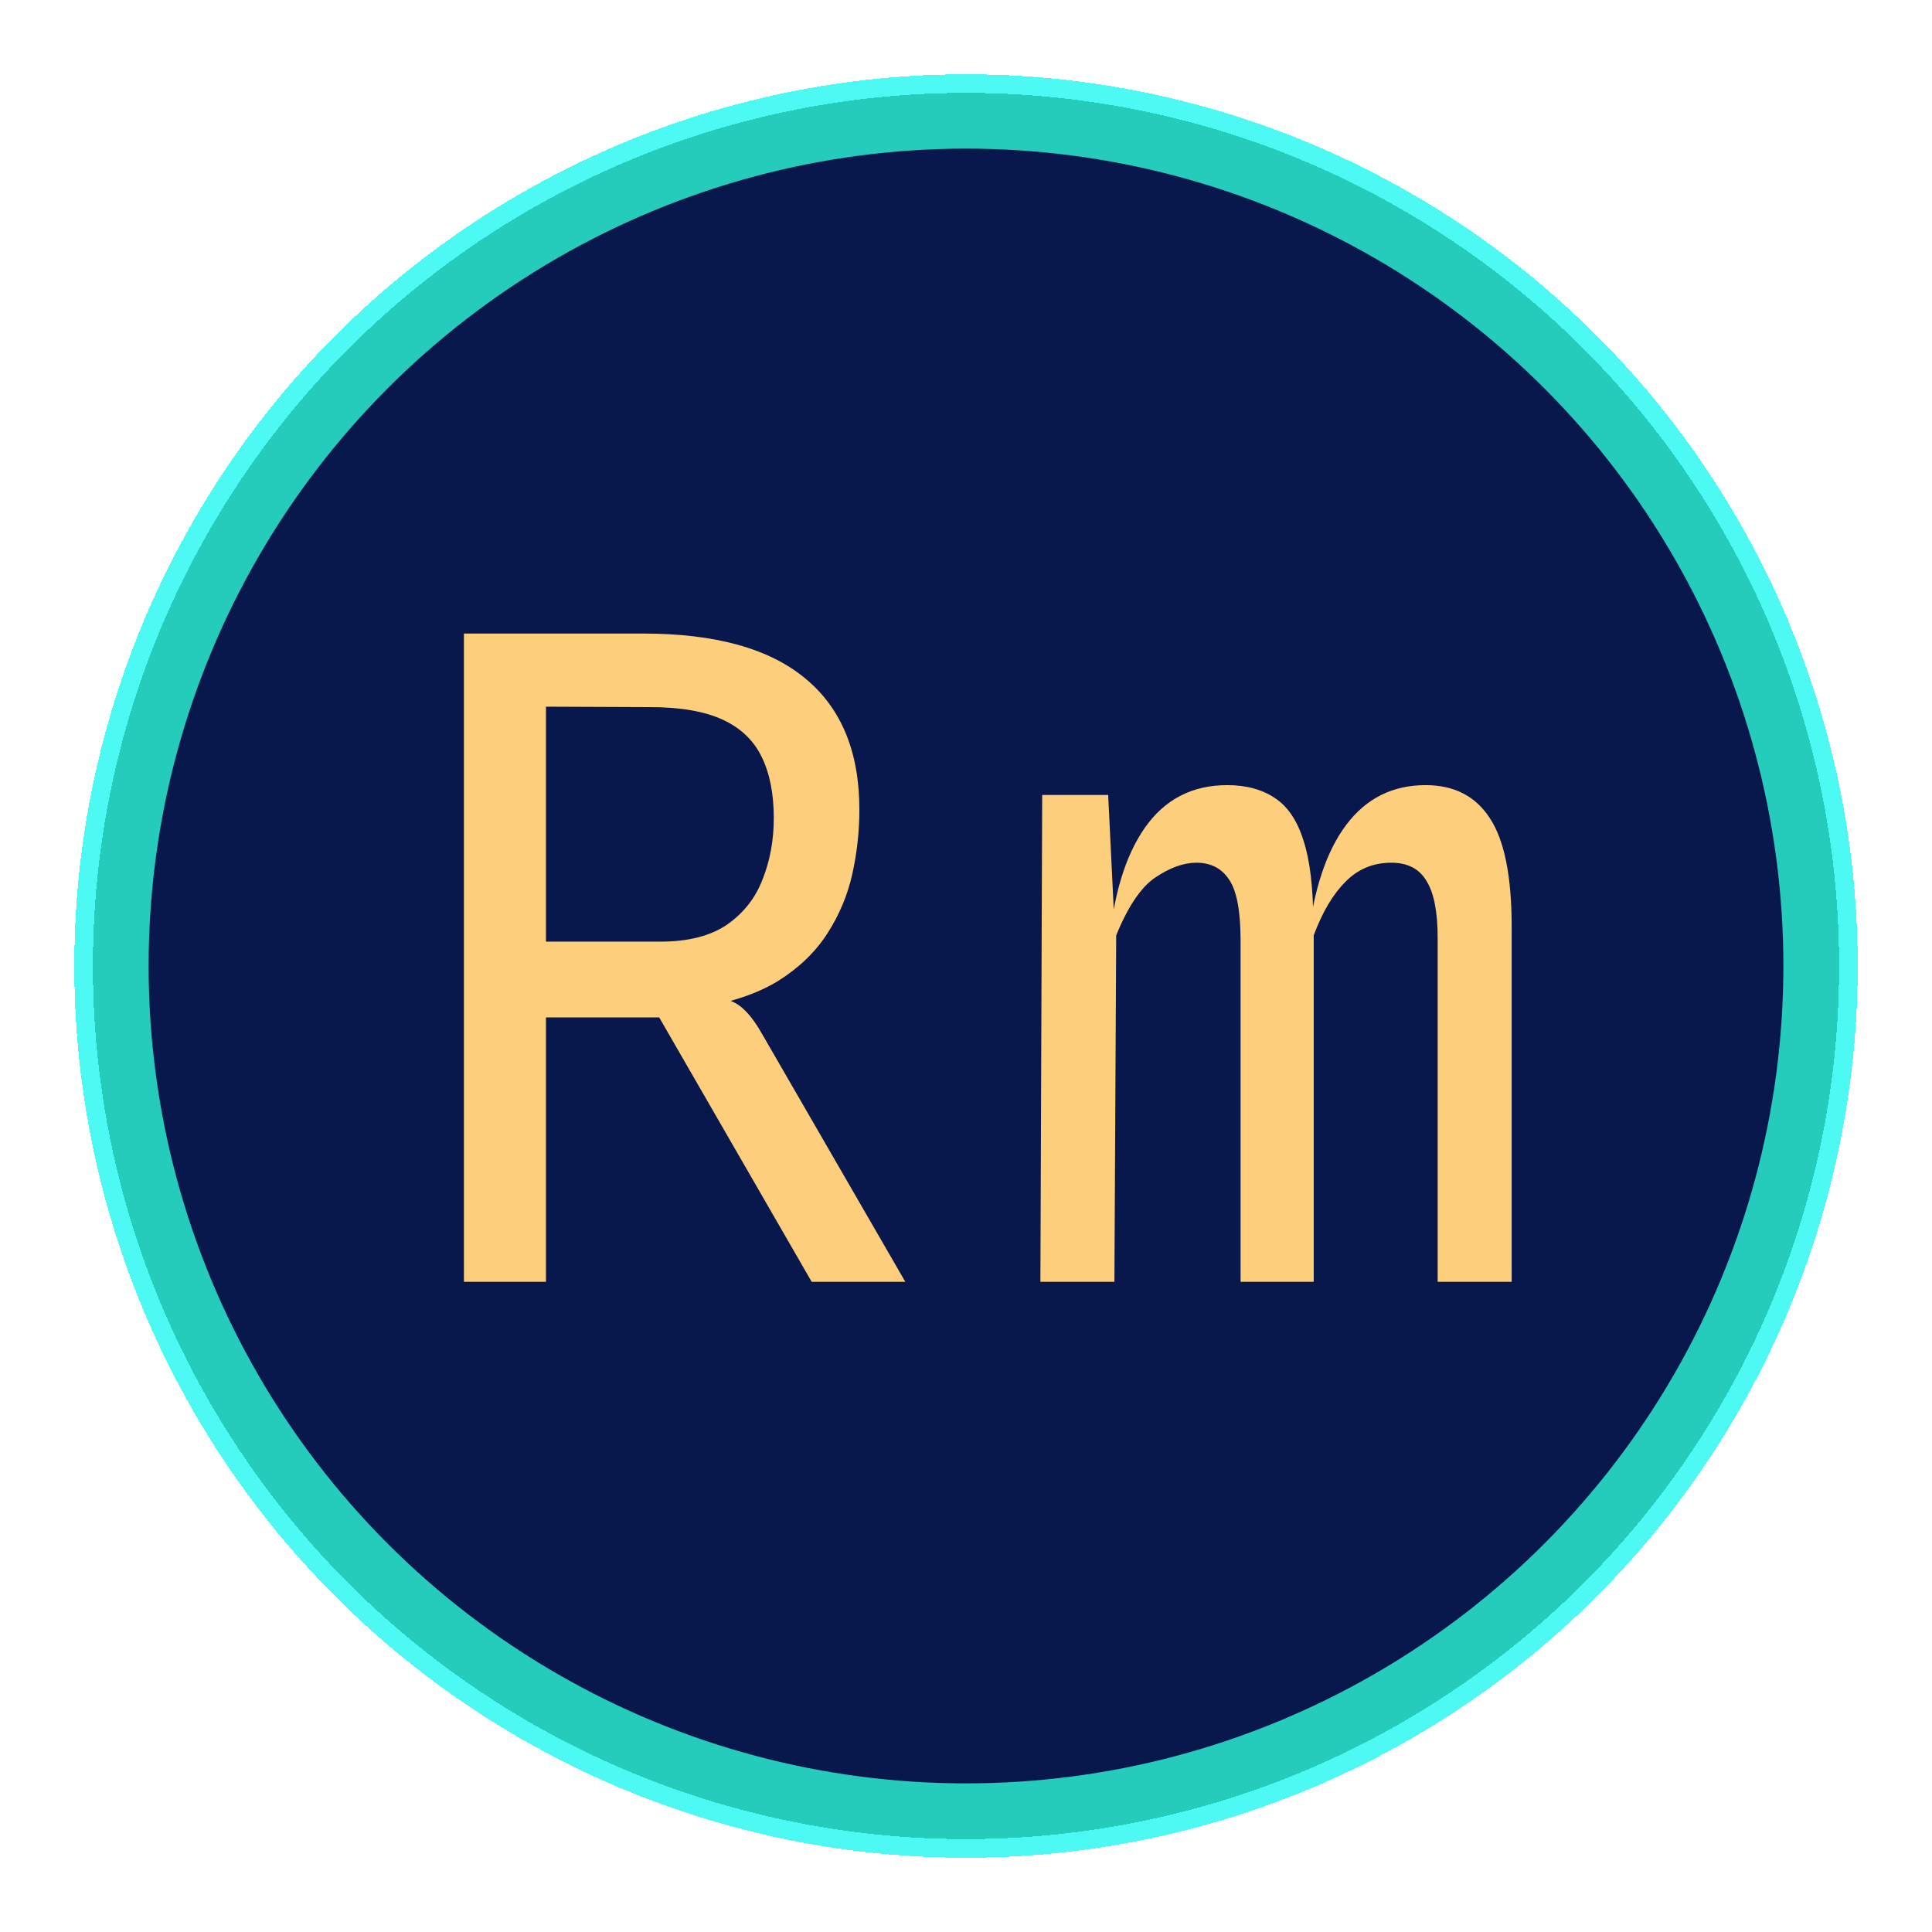 <svg width="104" height="104" viewBox="0 0 104 104" fill="none" xmlns="http://www.w3.org/2000/svg">
<g filter="url(#filter0_d_601_9)">
<circle cx="52" cy="48" r="48" fill="#02F9EE" fill-opacity="0.7" shape-rendering="crispEdges"/>
</g>
<g filter="url(#filter1_d_601_9)">
<circle cx="52" cy="48" r="47" fill="#14B8A6" fill-opacity="0.7" shape-rendering="crispEdges"/>
</g>
<g opacity="0.9" filter="url(#filter2_d_601_9)">
<circle cx="52" cy="48" r="44" fill="#050440"/>
</g>
<g filter="url(#filter3_d_601_9)">
<path d="M43.693 65L35.485 50.768H28.813L27.205 50.408L27.925 47.456V46.688H35.557C37.045 46.688 38.237 46.384 39.133 45.776C40.029 45.152 40.669 44.336 41.053 43.328C41.453 42.32 41.653 41.224 41.653 40.04C41.653 38.728 41.437 37.632 41.005 36.752C40.573 35.856 39.869 35.184 38.893 34.736C37.917 34.288 36.613 34.064 34.981 34.064L29.245 34.04L29.221 32.888L27.181 30.104C27.917 30.104 28.741 30.104 29.653 30.104C30.565 30.104 31.461 30.104 32.341 30.104C33.221 30.104 33.981 30.104 34.621 30.104C38.509 30.104 41.421 30.912 43.357 32.528C45.293 34.128 46.261 36.48 46.261 39.584C46.261 40.752 46.133 41.912 45.877 43.064C45.621 44.2 45.173 45.264 44.533 46.256C43.893 47.248 43.013 48.096 41.893 48.8C40.773 49.488 39.349 49.968 37.621 50.24L37.741 49.664C38.301 49.648 38.765 49.696 39.133 49.808C39.517 49.92 39.853 50.128 40.141 50.432C40.445 50.736 40.757 51.176 41.077 51.752L48.733 65H43.693ZM24.973 65V30.104H29.389V65H24.973Z" fill="#FDCE7C"/>
</g>
<g filter="url(#filter4_d_601_9)">
<path d="M56.005 65L56.101 38.792H59.653L60.037 46.664L59.701 46.928C59.925 44.208 60.565 42.088 61.621 40.568C62.693 39.032 64.173 38.264 66.061 38.264C67.085 38.264 67.941 38.496 68.629 38.96C69.317 39.408 69.829 40.168 70.165 41.24C70.517 42.312 70.693 43.792 70.693 45.68L70.717 45.872V65H66.781V46.64C66.781 45.072 66.581 43.984 66.181 43.376C65.781 42.752 65.189 42.44 64.405 42.44C63.717 42.44 62.981 42.704 62.197 43.232C61.429 43.744 60.725 44.784 60.085 46.352L59.989 65H56.005ZM77.389 65V46.472C77.389 45.08 77.189 44.064 76.789 43.424C76.405 42.768 75.773 42.44 74.893 42.44C73.917 42.44 73.093 42.784 72.421 43.472C71.749 44.144 71.181 45.104 70.717 46.352L70.189 47.864L70.405 46.616C70.709 43.896 71.397 41.824 72.469 40.4C73.541 38.976 74.965 38.264 76.741 38.264C78.277 38.264 79.429 38.856 80.197 40.04C80.981 41.224 81.373 43.168 81.373 45.872V65H77.389Z" fill="#FDCE7C"/>
</g>
<defs>
<filter id="filter0_d_601_9" x="0" y="0" width="104" height="104" filterUnits="userSpaceOnUse" color-interpolation-filters="sRGB">
<feFlood flood-opacity="0" result="BackgroundImageFix"/>
<feColorMatrix in="SourceAlpha" type="matrix" values="0 0 0 0 0 0 0 0 0 0 0 0 0 0 0 0 0 0 127 0" result="hardAlpha"/>
<feOffset dy="4"/>
<feGaussianBlur stdDeviation="2"/>
<feComposite in2="hardAlpha" operator="out"/>
<feColorMatrix type="matrix" values="0 0 0 0 0 0 0 0 0 0 0 0 0 0 0 0 0 0 0.25 0"/>
<feBlend mode="normal" in2="BackgroundImageFix" result="effect1_dropShadow_601_9"/>
<feBlend mode="normal" in="SourceGraphic" in2="effect1_dropShadow_601_9" result="shape"/>
</filter>
<filter id="filter1_d_601_9" x="1" y="1" width="102" height="102" filterUnits="userSpaceOnUse" color-interpolation-filters="sRGB">
<feFlood flood-opacity="0" result="BackgroundImageFix"/>
<feColorMatrix in="SourceAlpha" type="matrix" values="0 0 0 0 0 0 0 0 0 0 0 0 0 0 0 0 0 0 127 0" result="hardAlpha"/>
<feOffset dy="4"/>
<feGaussianBlur stdDeviation="2"/>
<feComposite in2="hardAlpha" operator="out"/>
<feColorMatrix type="matrix" values="0 0 0 0 0 0 0 0 0 0 0 0 0 0 0 0 0 0 0.25 0"/>
<feBlend mode="normal" in2="BackgroundImageFix" result="effect1_dropShadow_601_9"/>
<feBlend mode="normal" in="SourceGraphic" in2="effect1_dropShadow_601_9" result="shape"/>
</filter>
<filter id="filter2_d_601_9" x="4" y="4" width="96" height="96" filterUnits="userSpaceOnUse" color-interpolation-filters="sRGB">
<feFlood flood-opacity="0" result="BackgroundImageFix"/>
<feColorMatrix in="SourceAlpha" type="matrix" values="0 0 0 0 0 0 0 0 0 0 0 0 0 0 0 0 0 0 127 0" result="hardAlpha"/>
<feOffset dy="4"/>
<feGaussianBlur stdDeviation="2"/>
<feComposite in2="hardAlpha" operator="out"/>
<feColorMatrix type="matrix" values="0 0 0 0 0 0 0 0 0 0 0 0 0 0 0 0 0 0 0.25 0"/>
<feBlend mode="normal" in2="BackgroundImageFix" result="effect1_dropShadow_601_9"/>
<feBlend mode="normal" in="SourceGraphic" in2="effect1_dropShadow_601_9" result="shape"/>
</filter>
<filter id="filter3_d_601_9" x="20.973" y="30.104" width="31.76" height="42.896" filterUnits="userSpaceOnUse" color-interpolation-filters="sRGB">
<feFlood flood-opacity="0" result="BackgroundImageFix"/>
<feColorMatrix in="SourceAlpha" type="matrix" values="0 0 0 0 0 0 0 0 0 0 0 0 0 0 0 0 0 0 127 0" result="hardAlpha"/>
<feOffset dy="4"/>
<feGaussianBlur stdDeviation="2"/>
<feComposite in2="hardAlpha" operator="out"/>
<feColorMatrix type="matrix" values="0 0 0 0 0 0 0 0 0 0 0 0 0 0 0 0 0 0 0.25 0"/>
<feBlend mode="normal" in2="BackgroundImageFix" result="effect1_dropShadow_601_9"/>
<feBlend mode="normal" in="SourceGraphic" in2="effect1_dropShadow_601_9" result="shape"/>
</filter>
<filter id="filter4_d_601_9" x="52.005" y="38.264" width="33.368" height="34.736" filterUnits="userSpaceOnUse" color-interpolation-filters="sRGB">
<feFlood flood-opacity="0" result="BackgroundImageFix"/>
<feColorMatrix in="SourceAlpha" type="matrix" values="0 0 0 0 0 0 0 0 0 0 0 0 0 0 0 0 0 0 127 0" result="hardAlpha"/>
<feOffset dy="4"/>
<feGaussianBlur stdDeviation="2"/>
<feComposite in2="hardAlpha" operator="out"/>
<feColorMatrix type="matrix" values="0 0 0 0 0 0 0 0 0 0 0 0 0 0 0 0 0 0 0.25 0"/>
<feBlend mode="normal" in2="BackgroundImageFix" result="effect1_dropShadow_601_9"/>
<feBlend mode="normal" in="SourceGraphic" in2="effect1_dropShadow_601_9" result="shape"/>
</filter>
</defs>
</svg>
